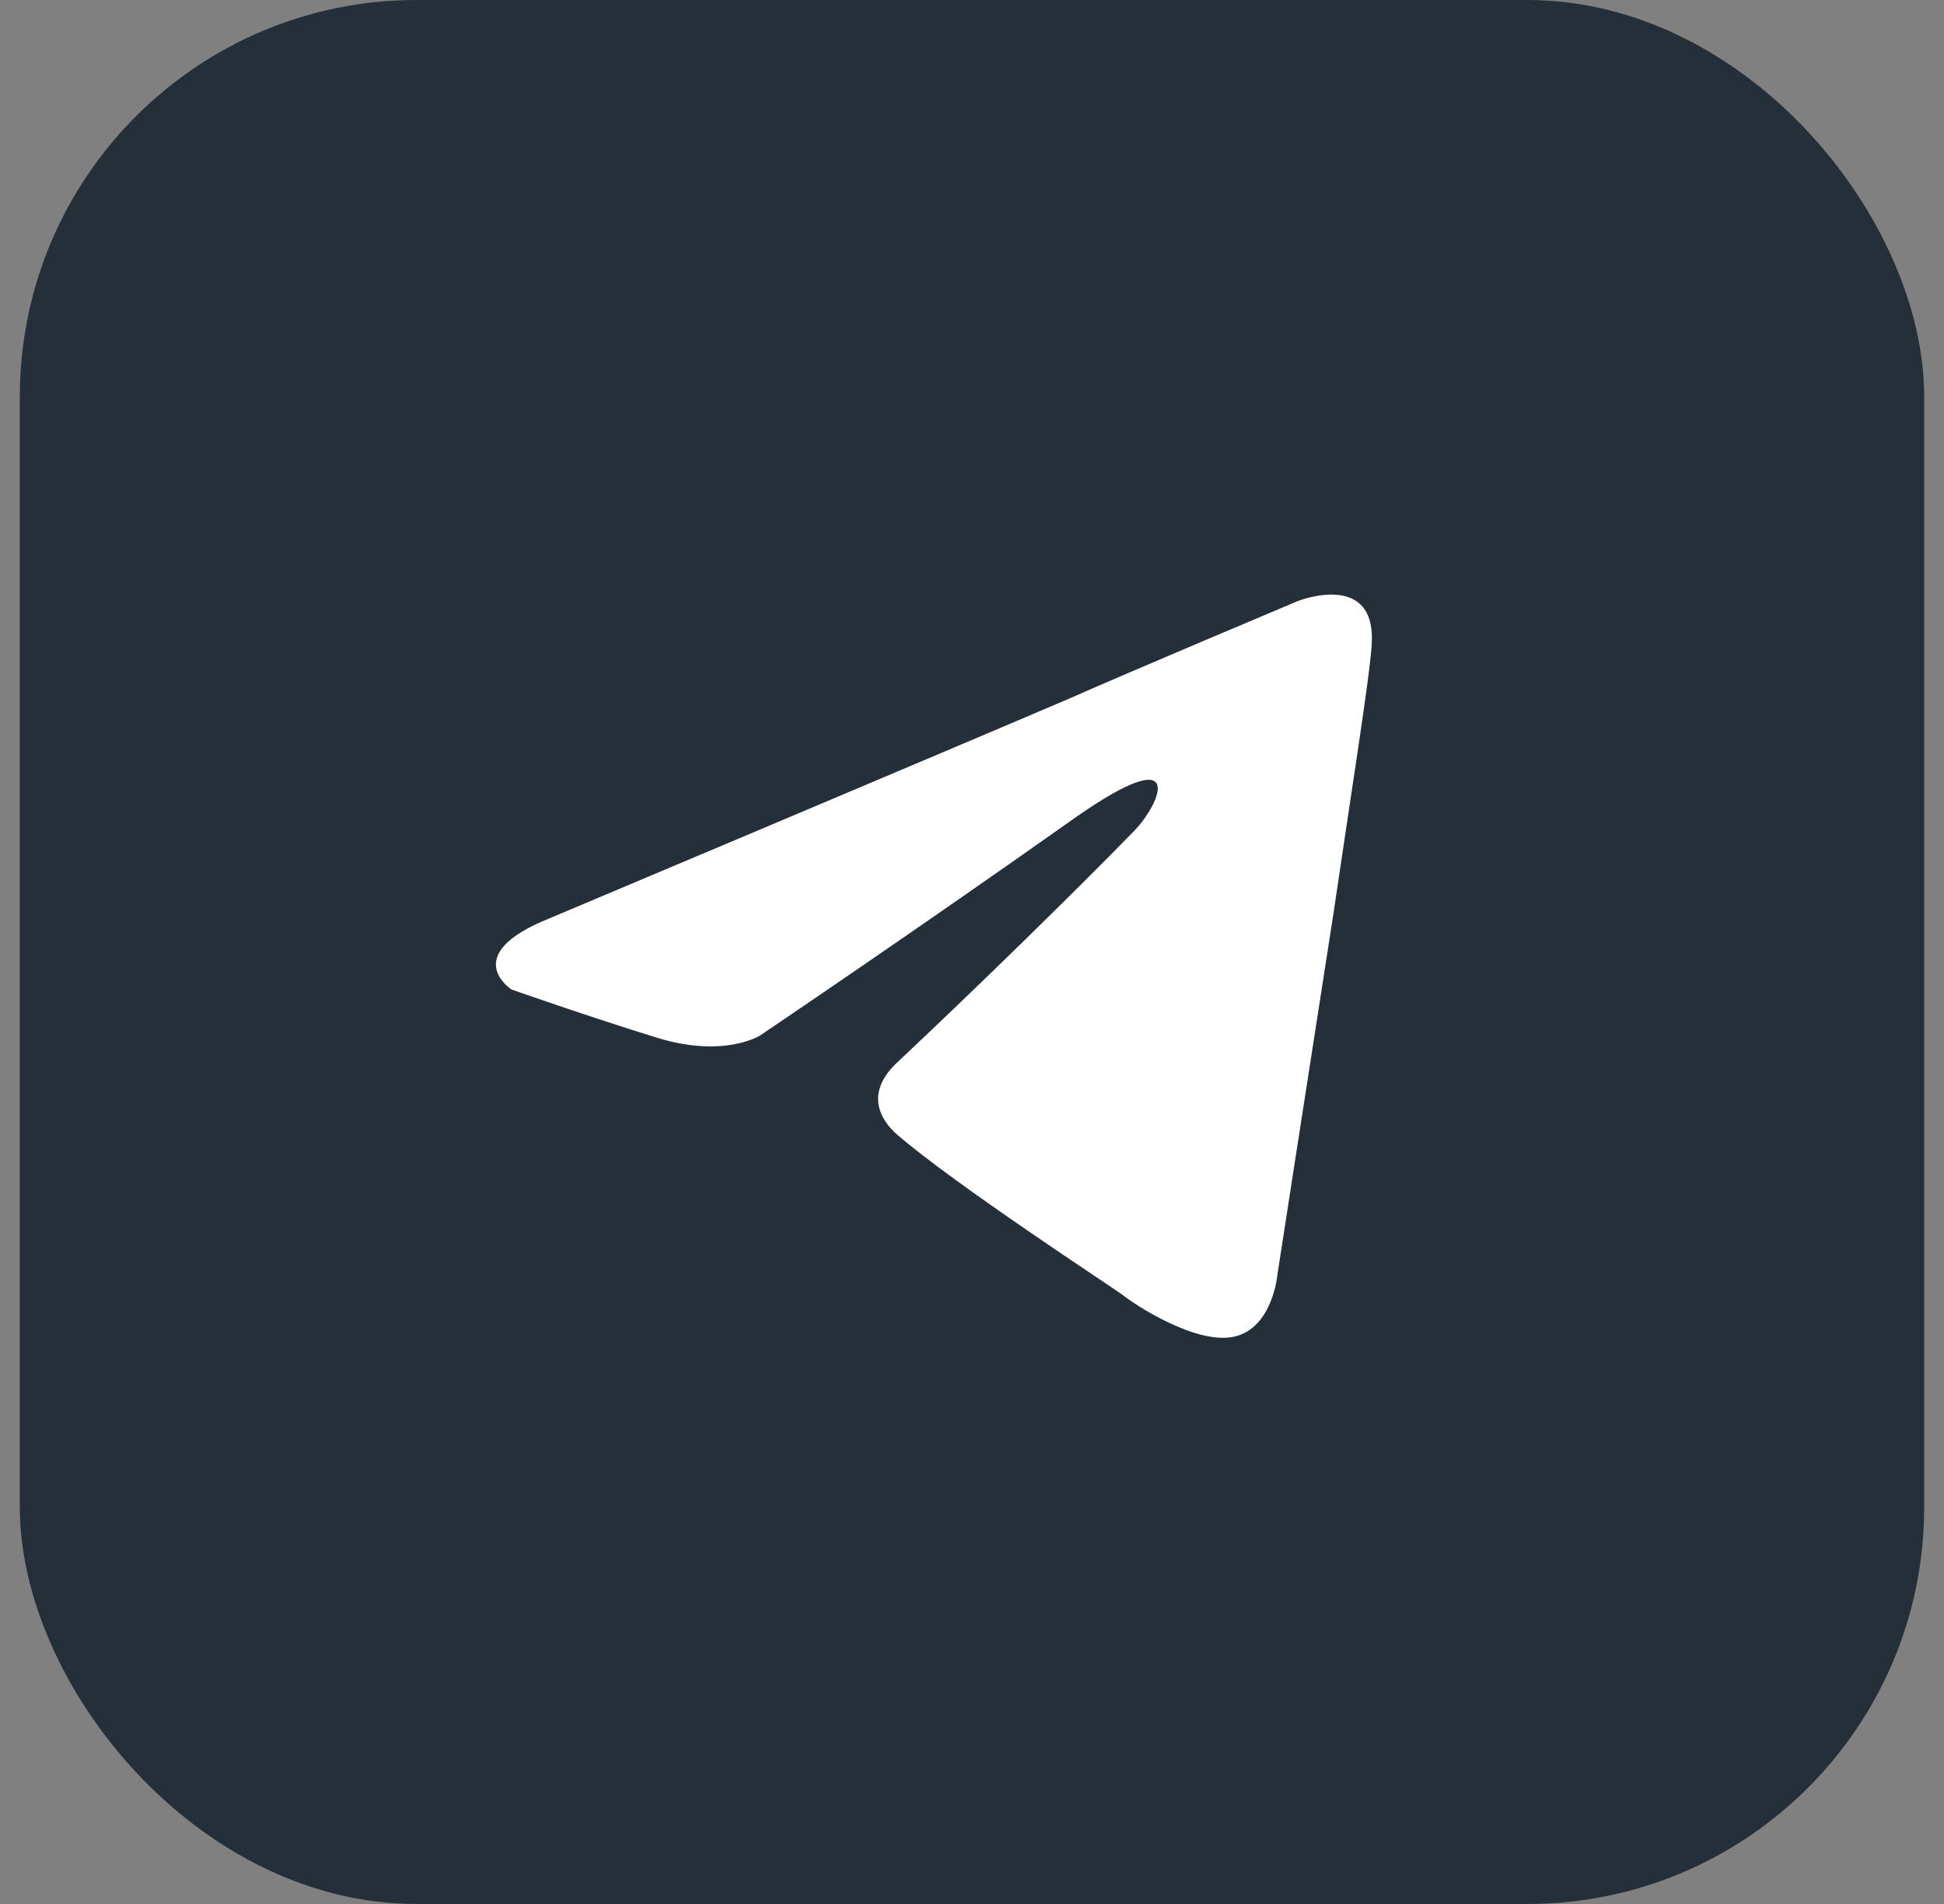 <svg width="49" height="48" viewBox="0 0 49 48" fill="none" xmlns="http://www.w3.org/2000/svg">
<rect x="0" y="0" width="49" height="48" fill="#808080" stroke="none"/>
<rect x="0.5" width="48" height="48" rx="10" fill="#252F39"/>
<path d="M13.854 23.15C13.854 23.15 23.619 19.037 27.006 17.588C28.304 17.009 32.707 15.155 32.707 15.155C32.707 15.155 34.739 14.344 34.57 16.314C34.514 17.125 34.062 19.964 33.61 23.034C32.933 27.379 32.199 32.129 32.199 32.129C32.199 32.129 32.086 33.462 31.127 33.693C30.167 33.925 28.587 32.882 28.304 32.651C28.078 32.477 24.071 29.87 22.603 28.595C22.208 28.248 21.756 27.553 22.66 26.742C24.692 24.83 27.119 22.455 28.587 20.948C29.264 20.253 29.941 18.631 27.119 20.601C23.111 23.439 19.16 26.104 19.16 26.104C19.16 26.104 18.257 26.684 16.563 26.162C14.87 25.641 12.894 24.946 12.894 24.946C12.894 24.946 11.539 24.077 13.854 23.15Z" fill="white"/>
</svg>

